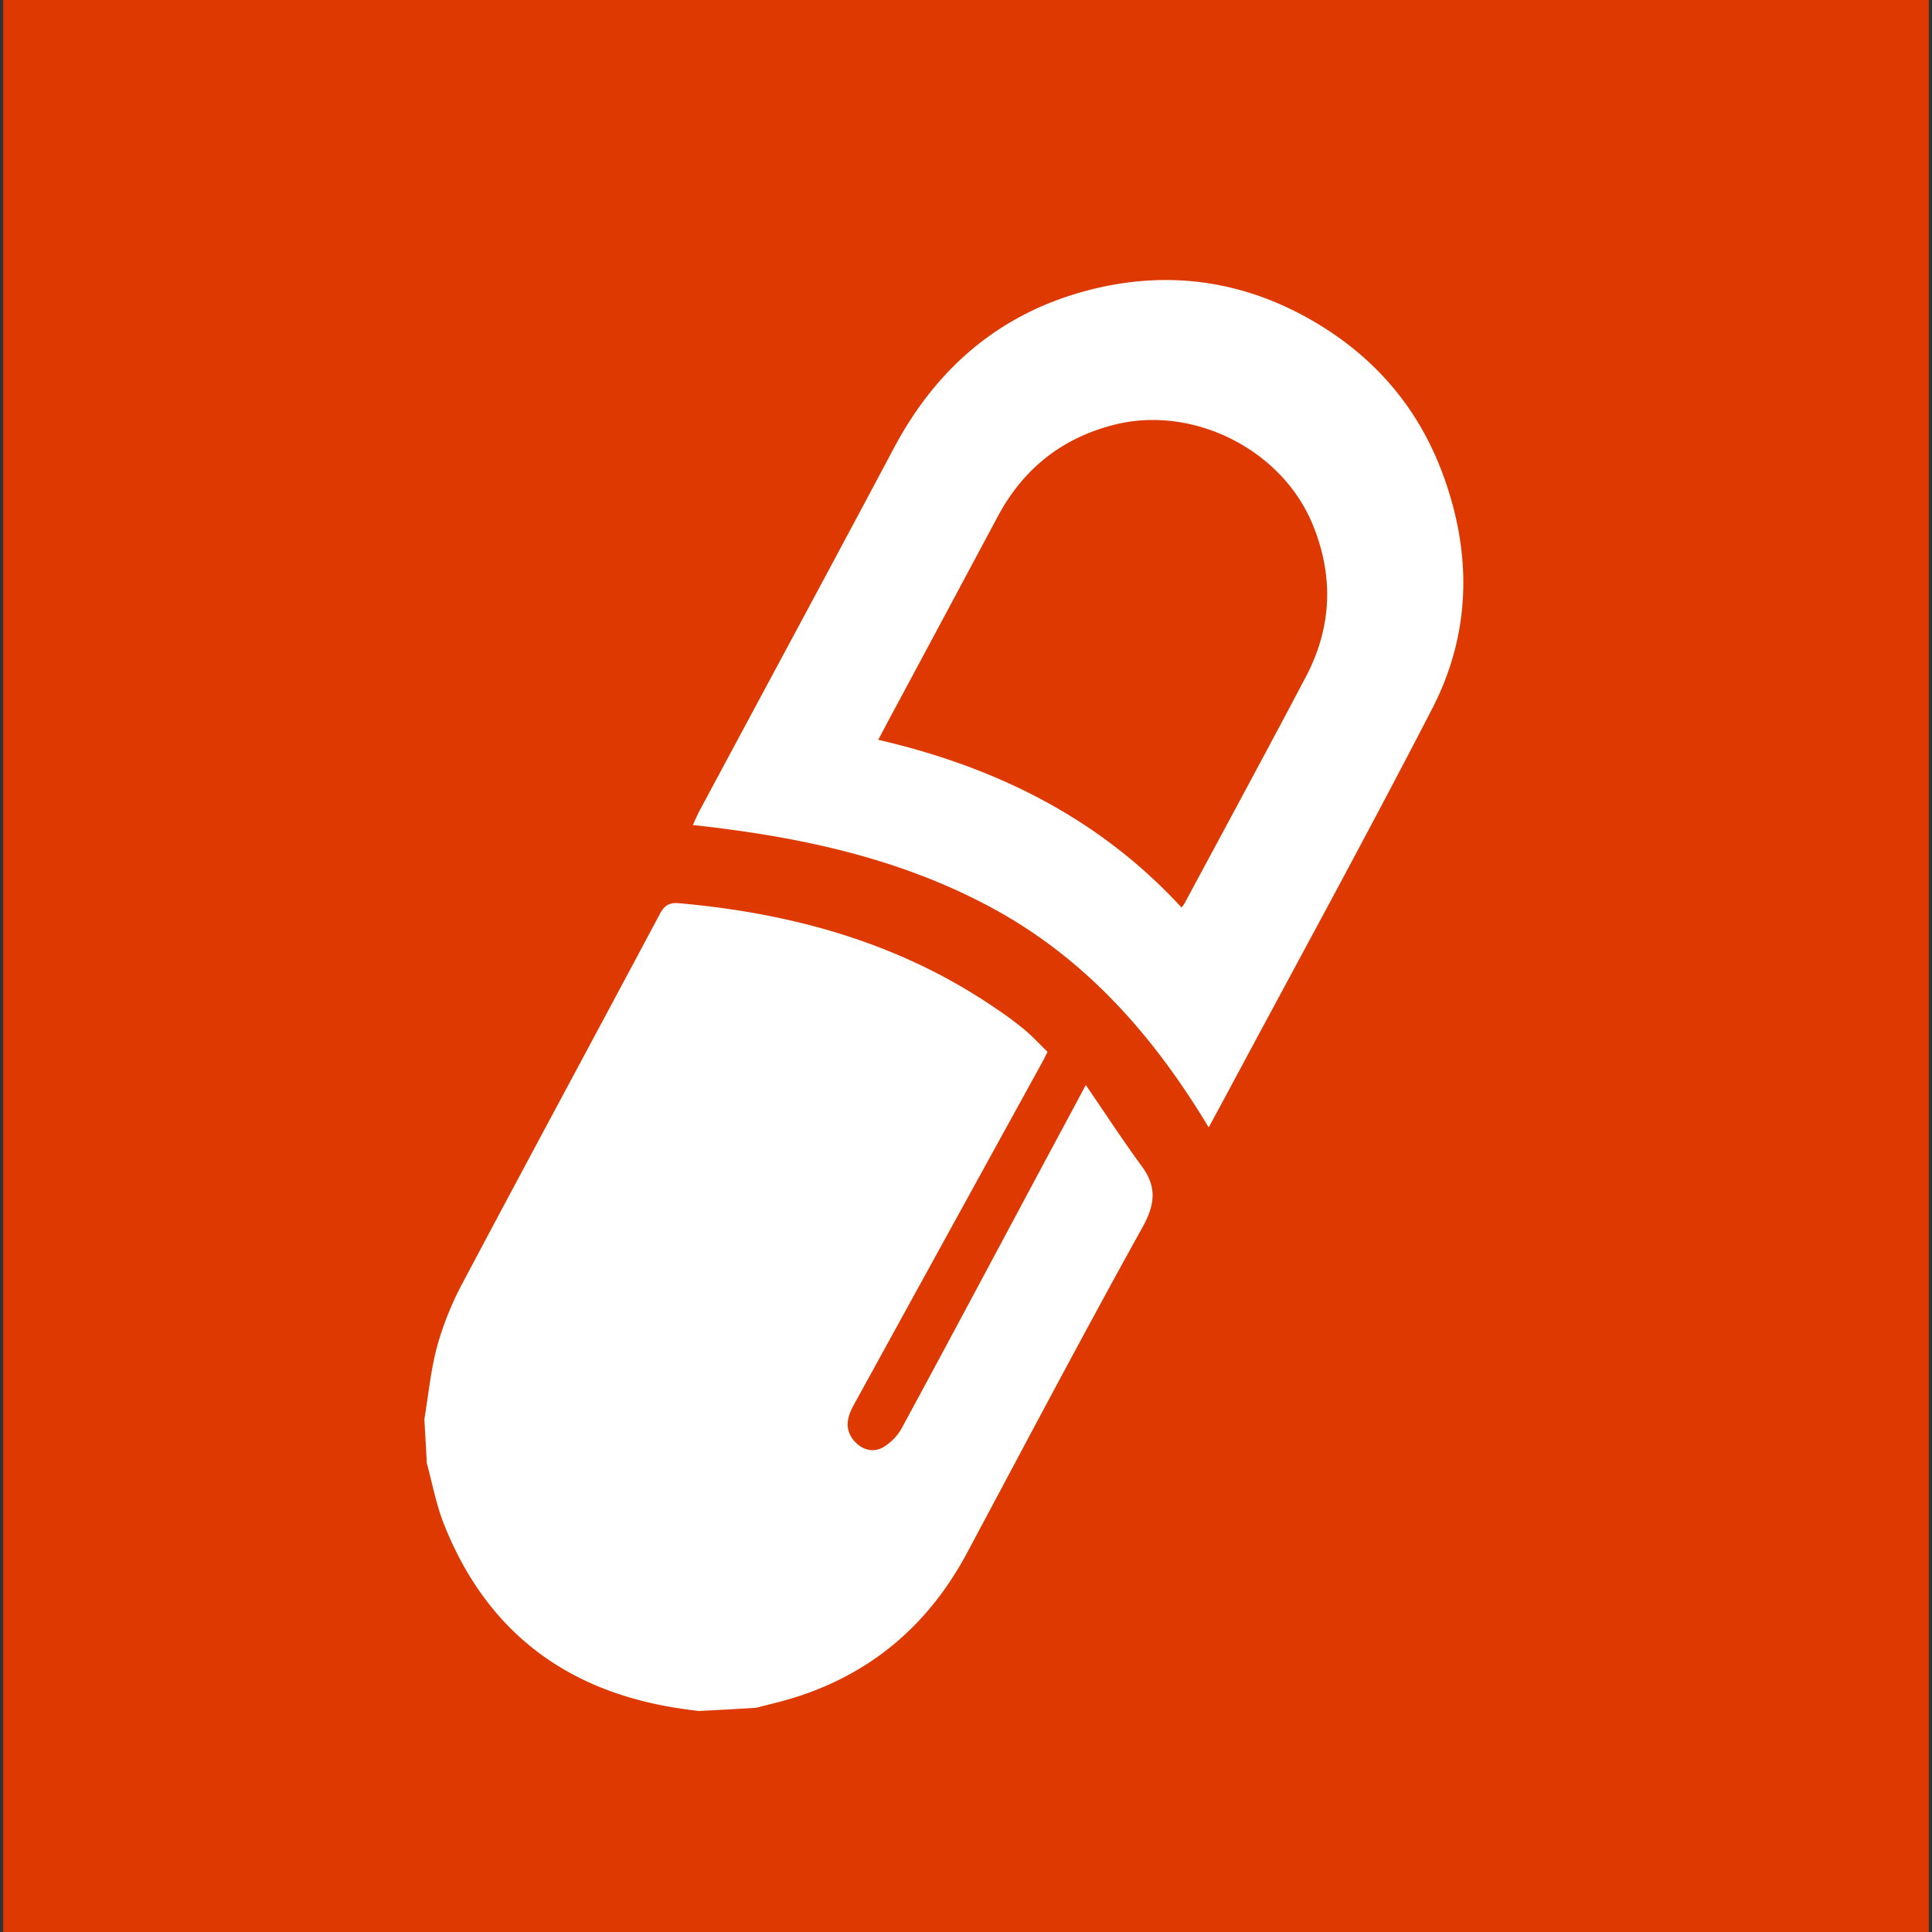 <svg id="Capa_1" data-name="Capa 1" xmlns="http://www.w3.org/2000/svg" viewBox="0 0 600 600"><rect x="0" y="0" width="600" height="600" fill="#333333" stroke="none"/><defs><style>.cls-1{fill:#de3900;}.cls-2{fill:#fff;}</style></defs><rect class="cls-1" x="1" y="-8" width="598" height="608"/><path class="cls-2" d="M131.78,440.82c1.28-7.63,2-15.41,4-22.81a96.67,96.67,0,0,1,7.9-19.59c20.29-38.27,40.88-76.37,61.23-114.56,1.4-2.66,3-3.63,5.9-3.36,35.33,3.12,68.66,12.33,98.28,32.57a108,108,0,0,1,9.24,6.84c2.37,2,4.47,4.3,7,6.76-.35.64-.85,1.75-1.44,2.83q-29.38,53.38-58.71,106.76c-2.08,3.74-3,7.4-.06,11.05,2.34,2.84,5.73,3.86,8.75,2.37a15.8,15.8,0,0,0,6.28-6.35c14.56-26.87,28.92-53.86,43.36-80.82,4.33-8.1,8.69-16.17,13.69-25.55,6.08,8.86,11.49,17.19,17.37,25.2,4.79,6.49,4.15,11.93.23,19-18.6,33.51-36.49,67.46-54.56,101.26-12.11,22.54-30.18,37.8-54.8,45.17-3.48,1-7,1.84-10.61,2.78-5.94.35-11.87.7-17.84,1-1.93-.26-3.89-.49-5.82-.79-35.35-5.26-60.26-24.06-73.42-57.54-2.34-6-3.51-12.43-5.2-18.65q-.36-6.81-.76-13.6"/><path class="cls-2" d="M375.38,350.13c-17.23-28.62-38.31-52.57-67.66-68.36-28.81-15.5-60-22-92.55-25.56.85-1.78,1.4-3.18,2.14-4.53,20.11-37.54,40.38-75.06,60.35-112.63C291.49,113.08,312.28,96,341,89.4c23.27-5.32,45.58-1.9,66.37,10.06,18.95,10.9,32.64,26.49,40.41,47,9.42,24.91,9.24,49.91-3,73.62-20.7,40.12-42.4,79.68-63.71,119.51-1.73,3.21-3.48,6.43-5.7,10.55m-8.45-68.27a11.88,11.88,0,0,0,1-1.41c12.57-23.39,25.21-46.72,37.57-70.17,8.07-15.24,8.78-31,2.34-47-9.44-23.6-37.22-37.6-61.81-31.38-16.37,4.18-28.3,13.75-36.2,28.57q-15.66,29.29-31.37,58.57c-1.87,3.42-3.66,6.87-5.7,10.7,36.49,8.45,68.62,24.3,94.21,52.11"/></svg>